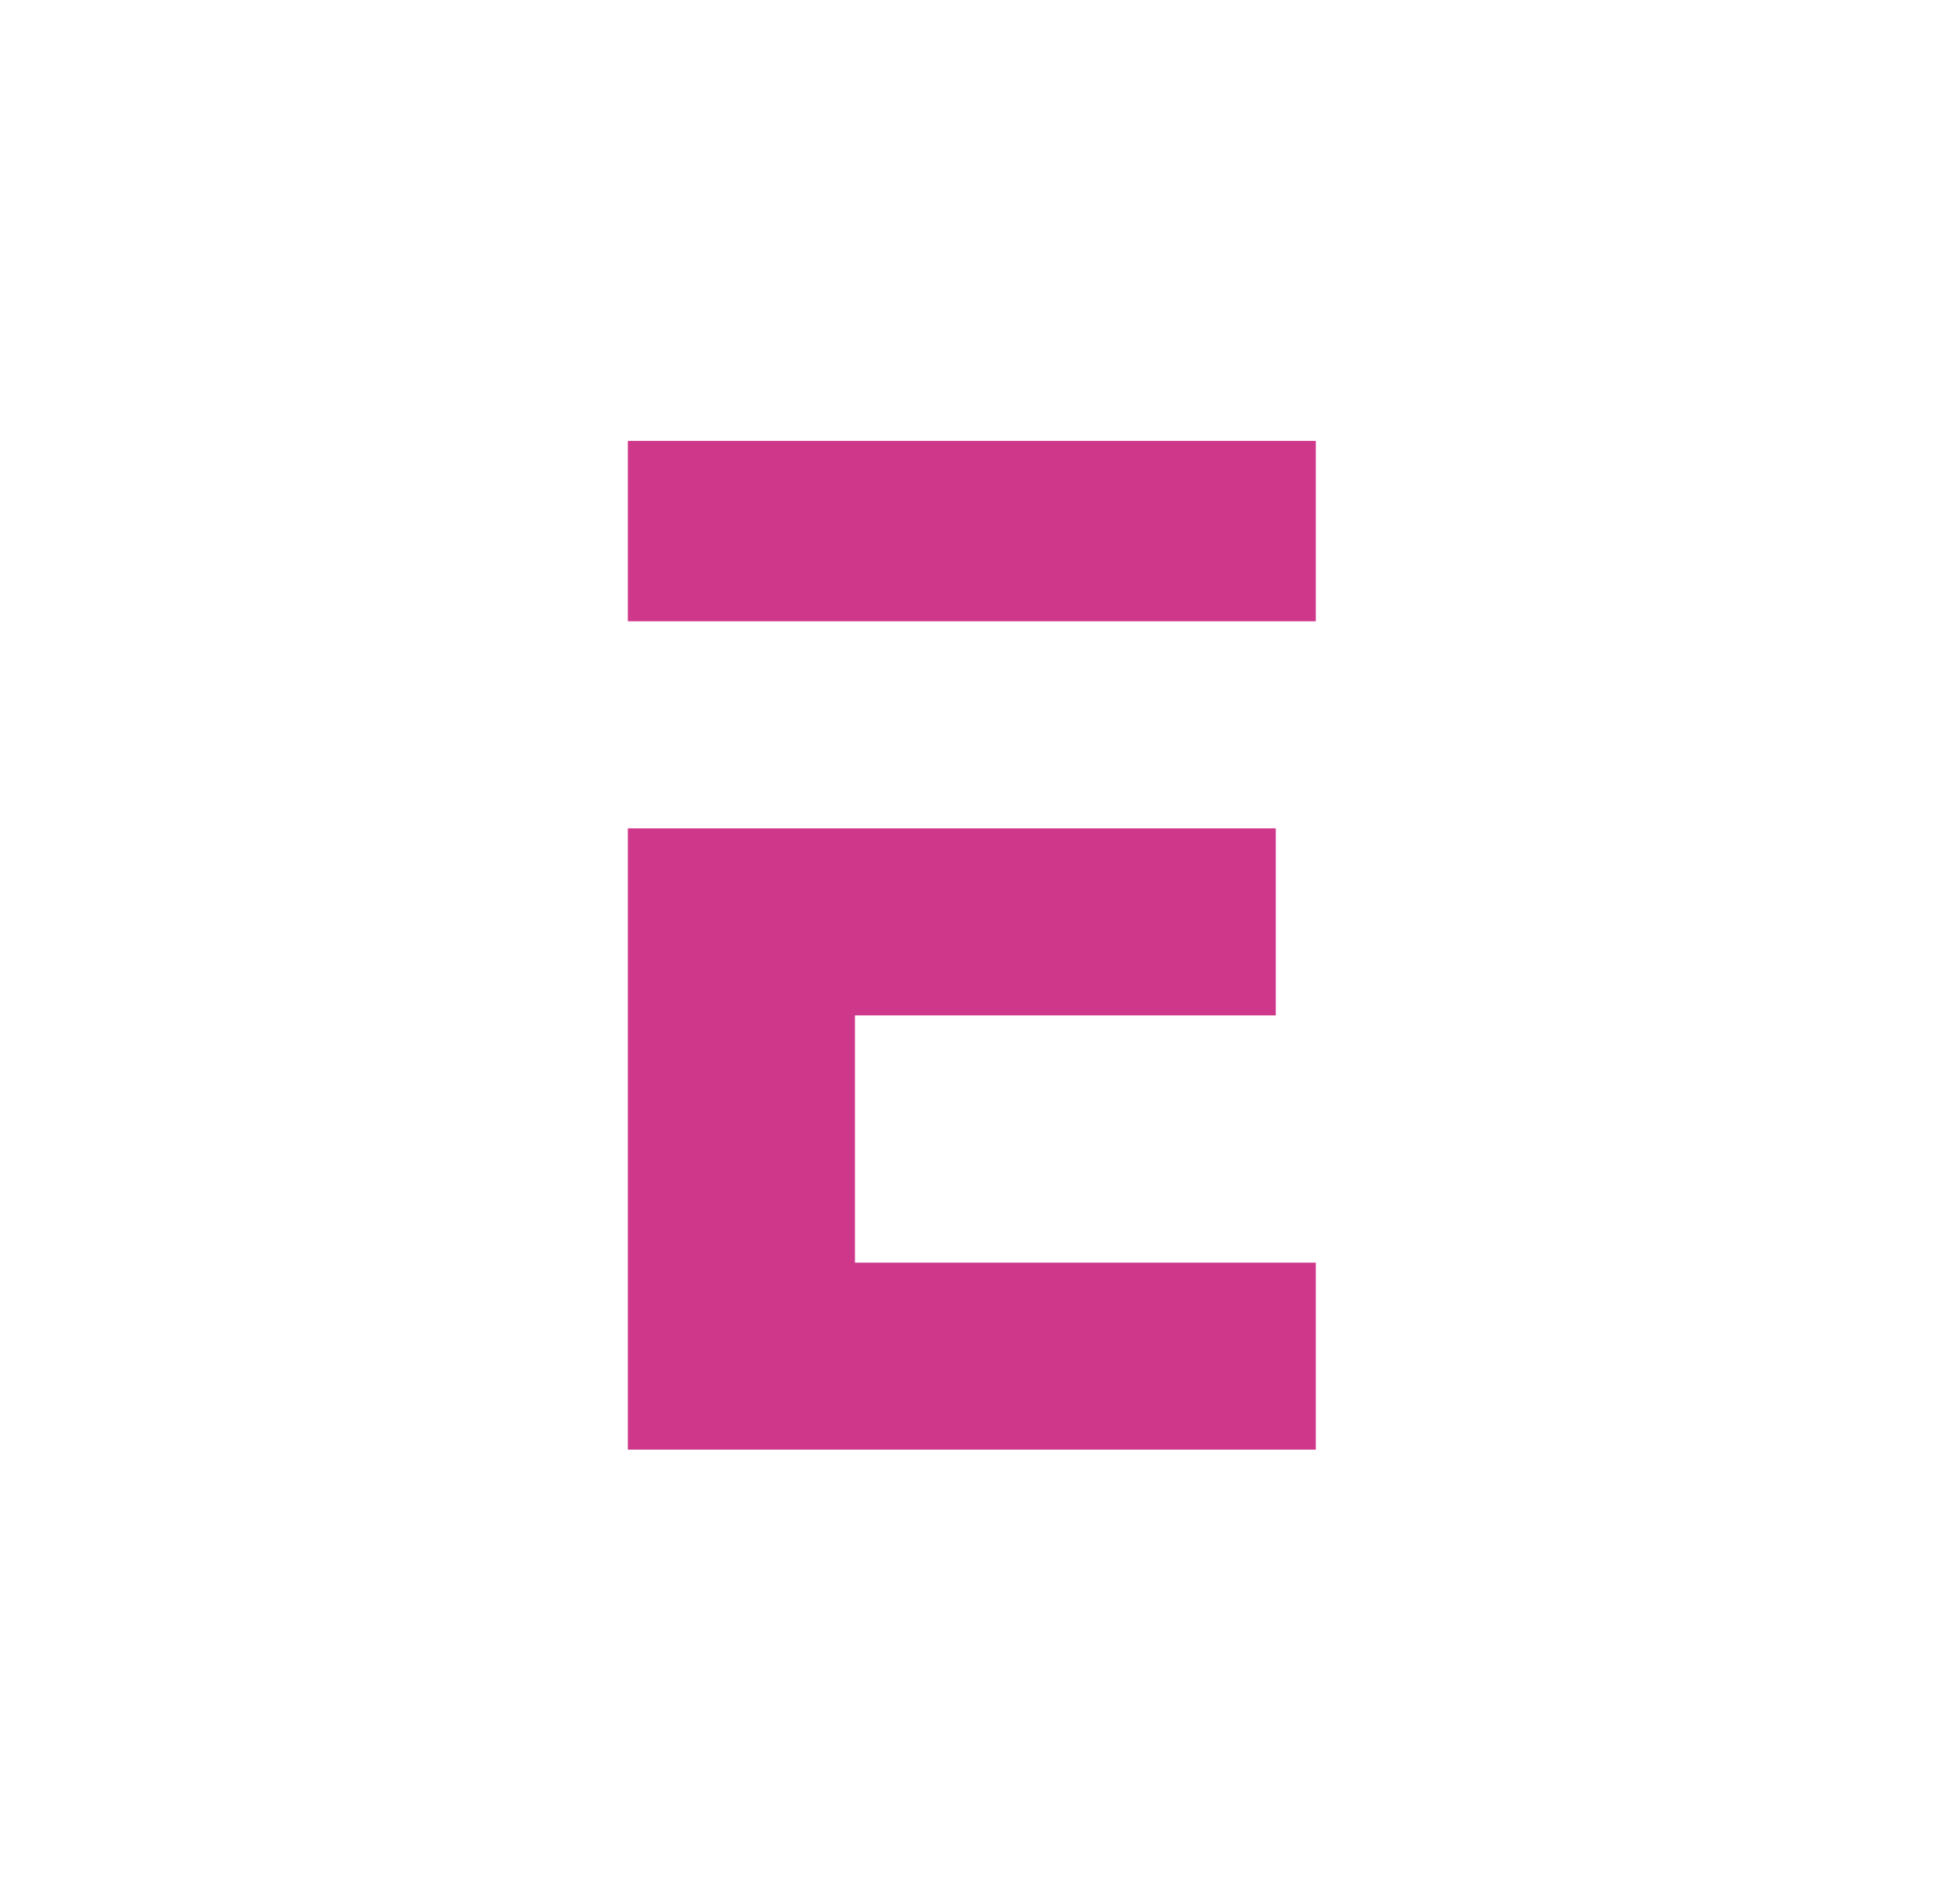 <?xml version="1.0" encoding="UTF-8"?>
<svg version="1.1" xmlns="http://www.w3.org/2000/svg" width="290" height="285">
<path d="M0 0 C32.01 0 64.02 0 97 0 C97 9.24 97 18.48 97 28 C76.21 28 55.42 28 34 28 C34 40.21 34 52.42 34 65 C56.77 65 79.54 65 103 65 C103 74.24 103 83.48 103 93 C69.01 93 35.02 93 0 93 C0 62.31 0 31.62 0 0 Z " fill="#CF388A" transform="translate(94,124)"/>
<path d="M0 0 C33.99 0 67.98 0 103 0 C103 8.91 103 17.82 103 27 C69.01 27 35.02 27 0 27 C0 18.09 0 9.18 0 0 Z " fill="#CF388A" transform="translate(94,66)"/>
</svg>

